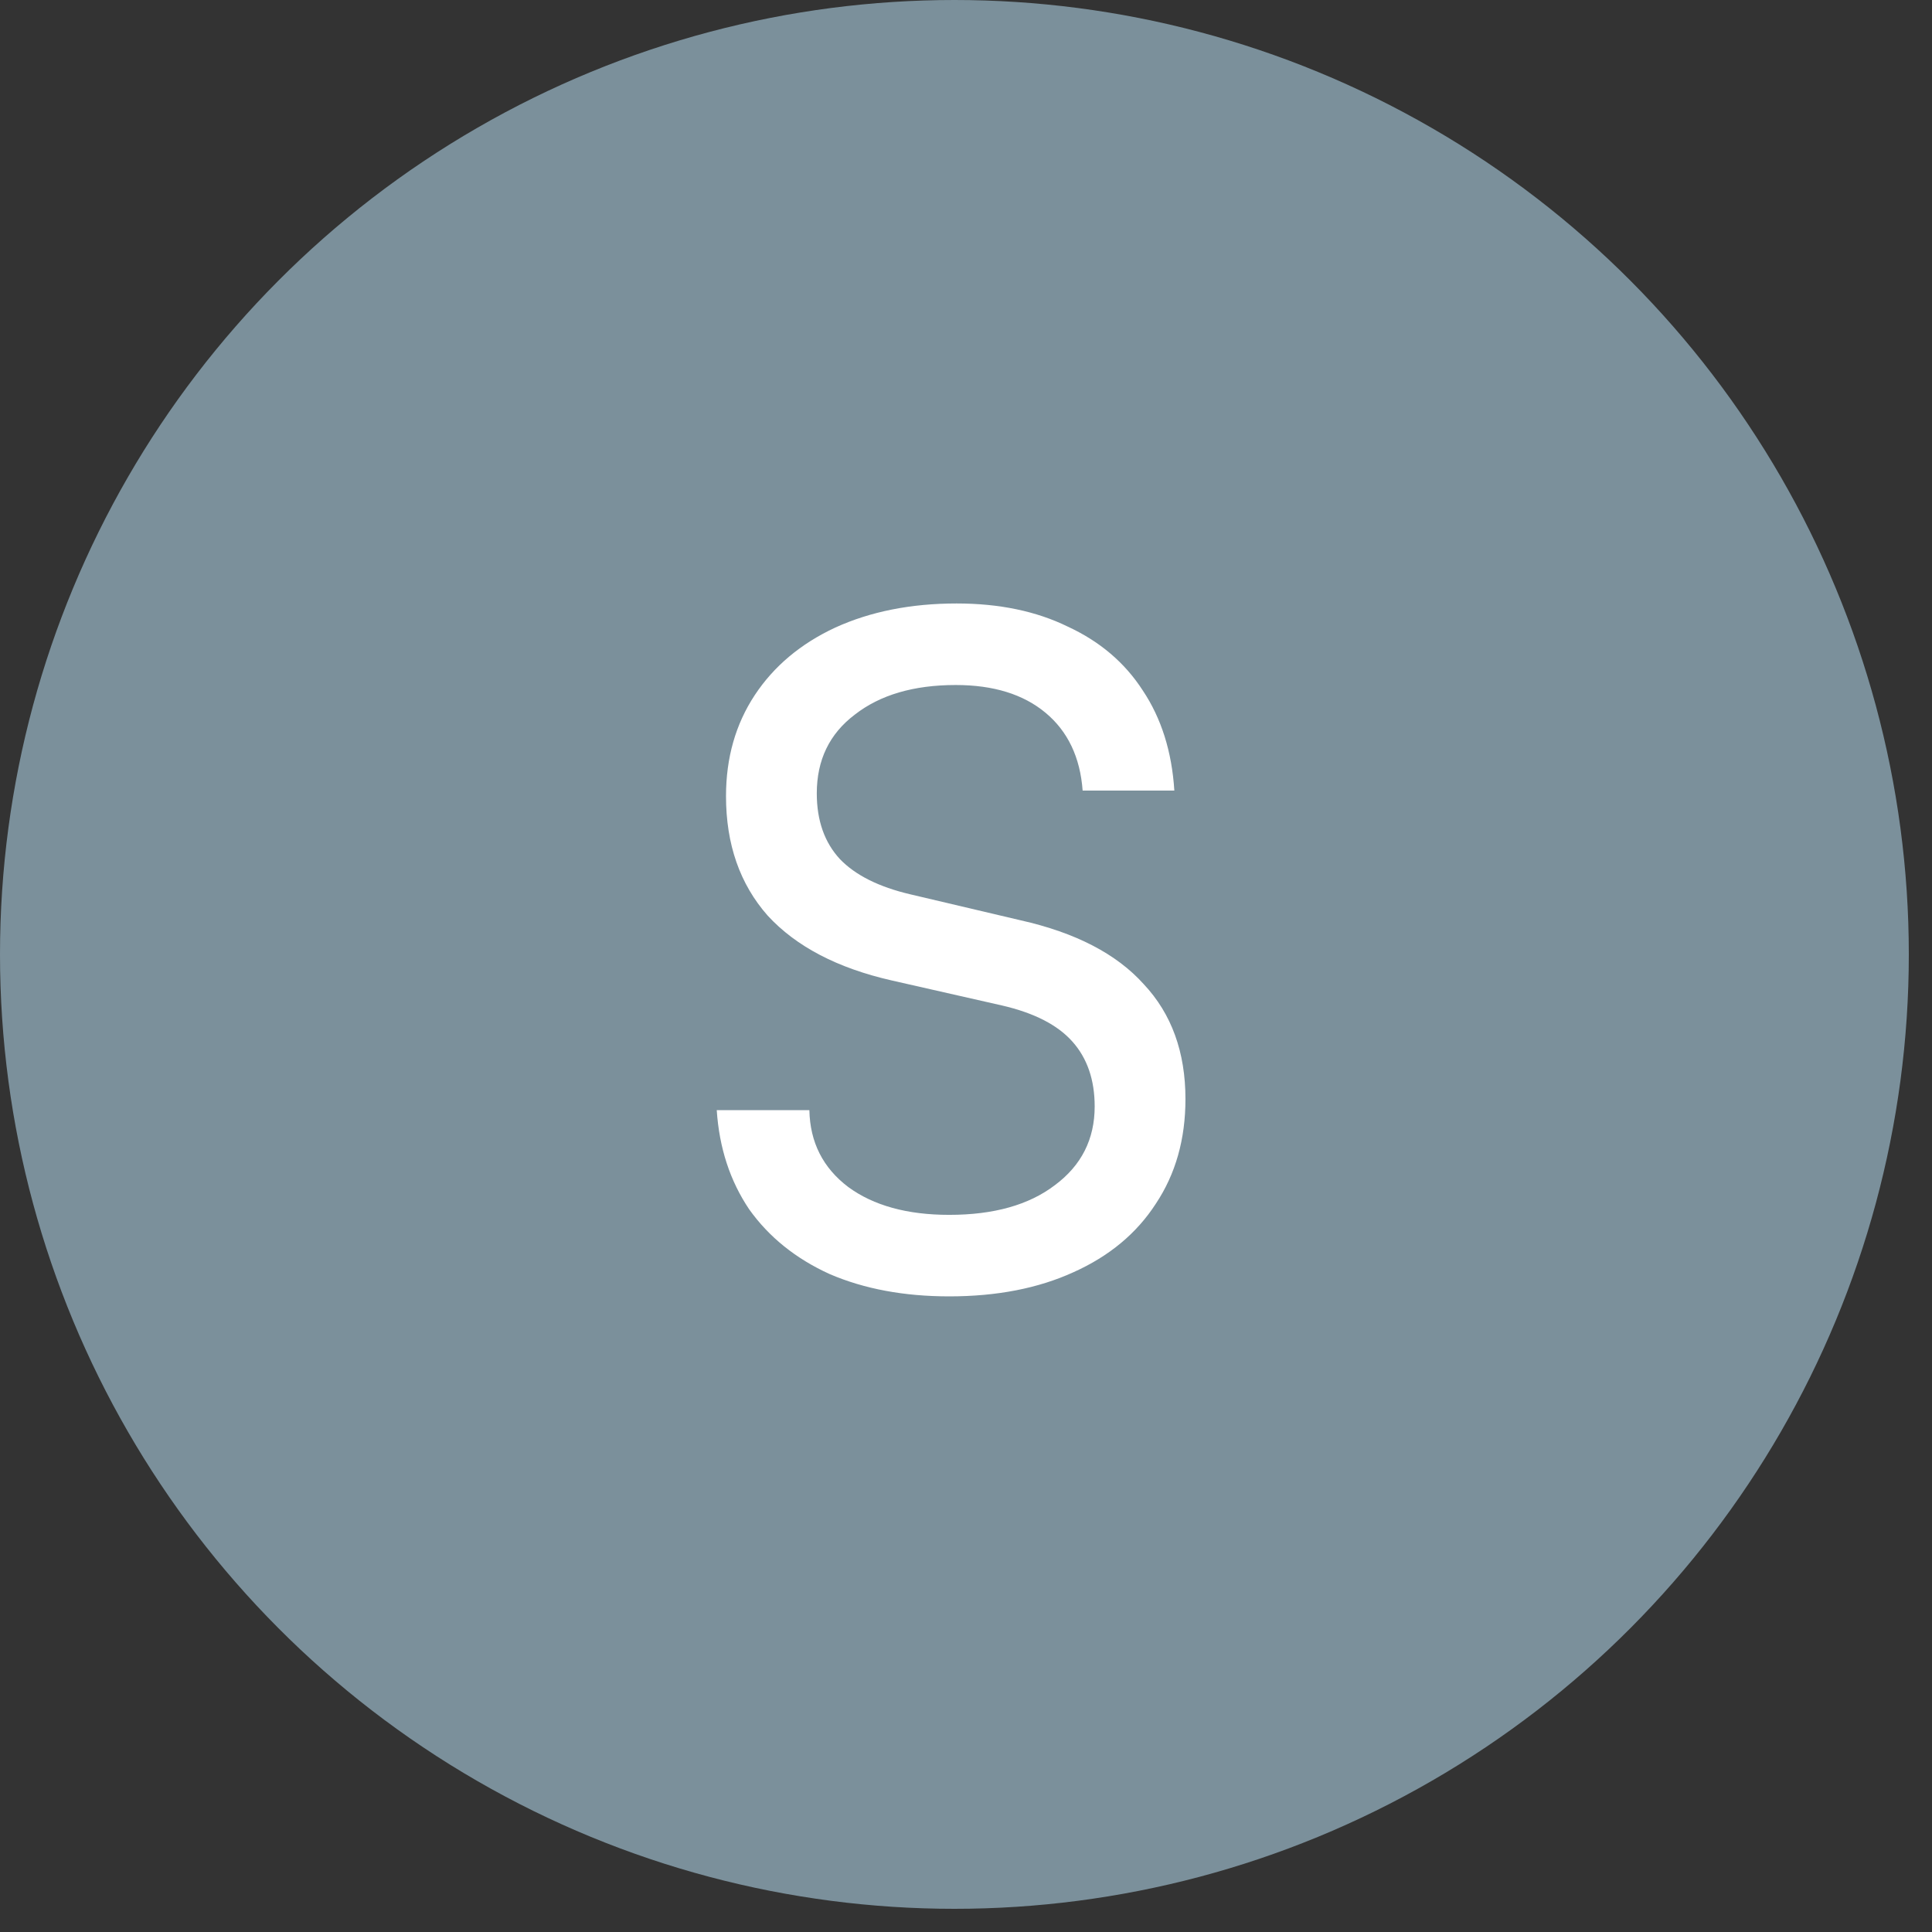 <svg xmlns="http://www.w3.org/2000/svg" width="73" height="73" viewBox="0 0 73 73" fill="none"><rect x="0" y="0" width="73" height="73" fill="#333333" stroke="none"/><circle cx="36.062" cy="36.062" r="36.062" fill="#7B909B"></circle><path d="M27.432 30.082C27.432 28.636 27.794 27.364 28.517 26.267C29.241 25.171 30.256 24.319 31.562 23.712C32.892 23.106 34.421 22.802 36.147 22.802C37.757 22.802 39.157 23.094 40.347 23.677C41.561 24.238 42.506 25.043 43.182 26.093C43.882 27.142 44.279 28.402 44.372 29.872H40.907C40.814 28.613 40.347 27.633 39.507 26.933C38.667 26.233 37.536 25.883 36.112 25.883C34.526 25.883 33.254 26.256 32.297 27.003C31.341 27.726 30.862 28.718 30.862 29.977C30.862 31.004 31.154 31.832 31.737 32.462C32.321 33.069 33.207 33.513 34.397 33.792L38.562 34.773C40.639 35.239 42.191 36.044 43.217 37.188C44.267 38.307 44.792 39.754 44.792 41.528C44.792 43.044 44.419 44.362 43.672 45.483C42.949 46.602 41.911 47.466 40.557 48.072C39.227 48.679 37.664 48.983 35.867 48.983C34.164 48.983 32.659 48.703 31.352 48.142C30.069 47.559 29.054 46.742 28.307 45.693C27.584 44.619 27.176 43.371 27.082 41.947H30.582C30.606 43.161 31.096 44.129 32.052 44.852C33.009 45.553 34.281 45.903 35.867 45.903C37.547 45.903 38.877 45.529 39.857 44.782C40.861 44.036 41.362 43.044 41.362 41.807C41.362 40.804 41.082 39.987 40.522 39.358C39.962 38.727 39.076 38.273 37.862 37.992L33.697 37.047C31.644 36.581 30.081 35.764 29.007 34.597C27.957 33.407 27.432 31.902 27.432 30.082Z" fill="white"></path></svg>